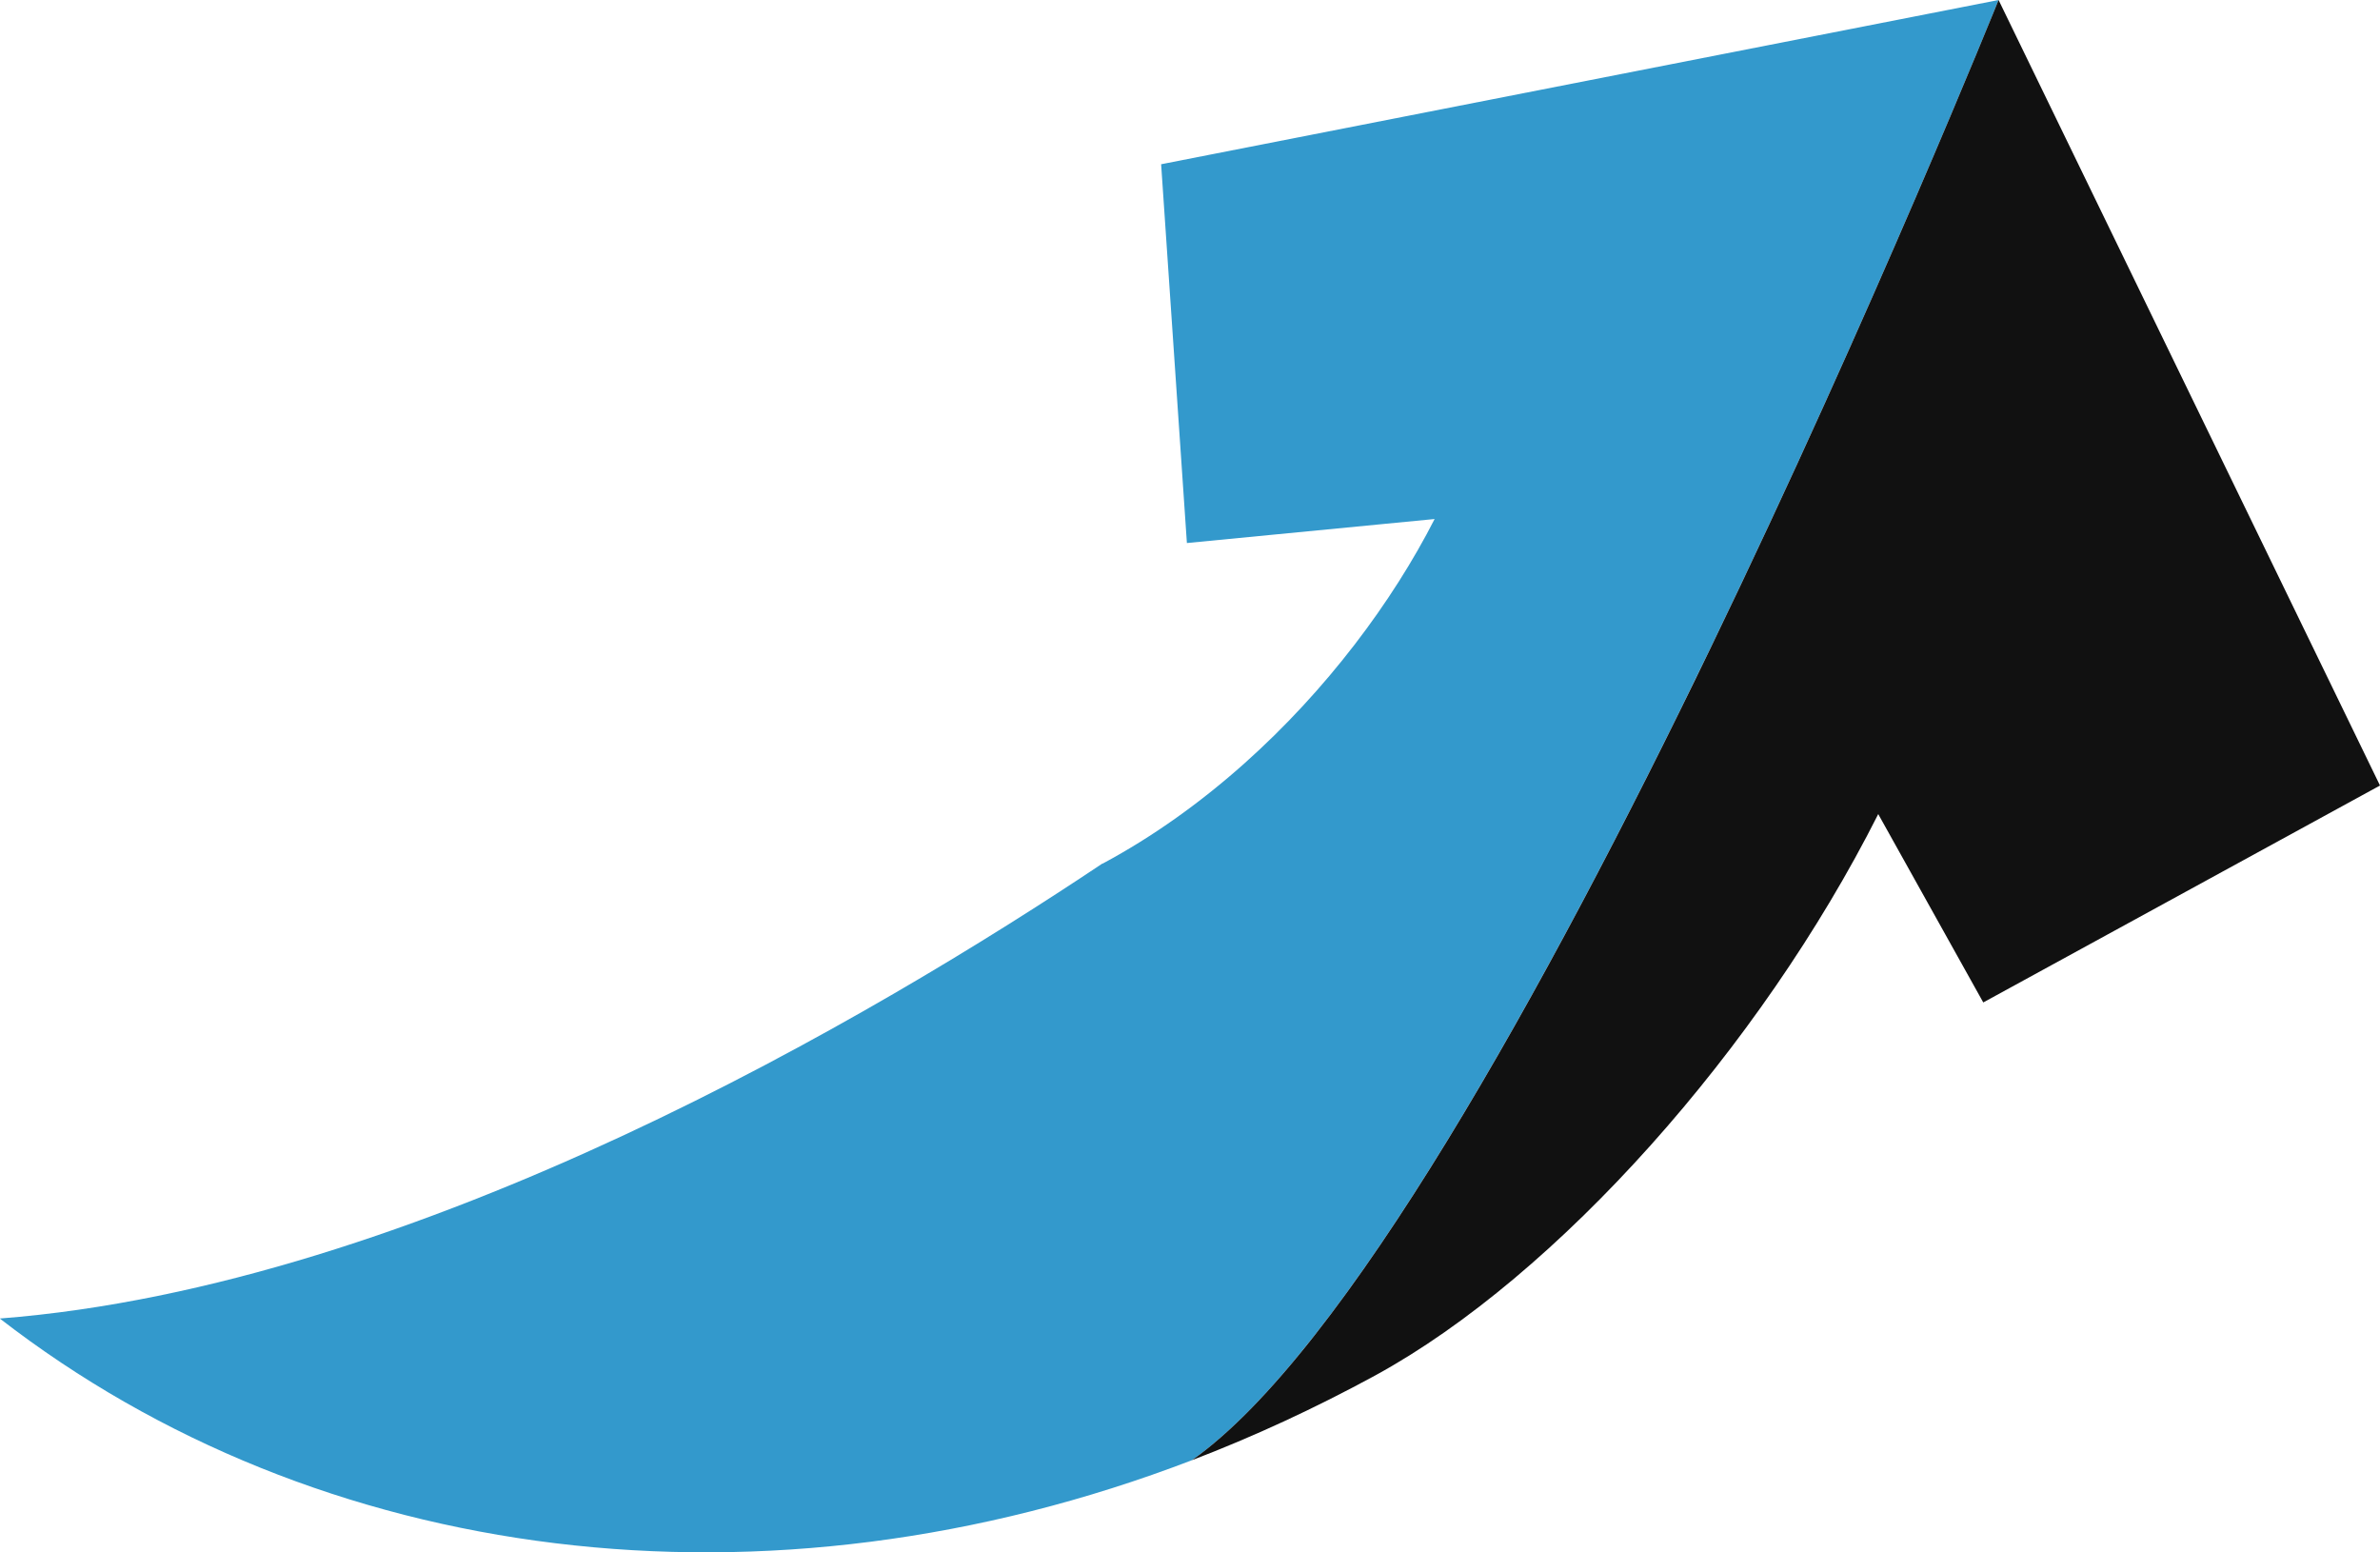 <svg xmlns="http://www.w3.org/2000/svg" width="23" height="15" viewBox="0 0 23 15" fill="none"><g clip-path="url(#clip0_637_2222)"><path d="M10.655 8.345C11.148 8.081 11.609 7.748 12.025 7.377C12.819 6.669 13.456 5.815 13.864 5.015L11.47 5.247L11.221 1.587L19.314 0C19.314 0 14.476 12.02 11.519 14.109C7.397 15.689 3.077 15.125 -0.002 12.74C4.038 12.428 8.47 9.803 10.653 8.344L10.655 8.345Z" fill="#3399CC"></path><path d="M23 7.59L19.166 9.686L18.151 7.866C17.011 10.127 15.046 12.331 13.292 13.289C12.708 13.607 12.115 13.881 11.519 14.109C14.478 12.02 19.314 0 19.314 0L23 7.59Z" fill="#111111"></path></g><defs><clipPath id="clip0_637_2222"><rect width="23" height="15" fill="white" transform="matrix(-1 0 0 1 23 0)"></rect></clipPath></defs></svg>